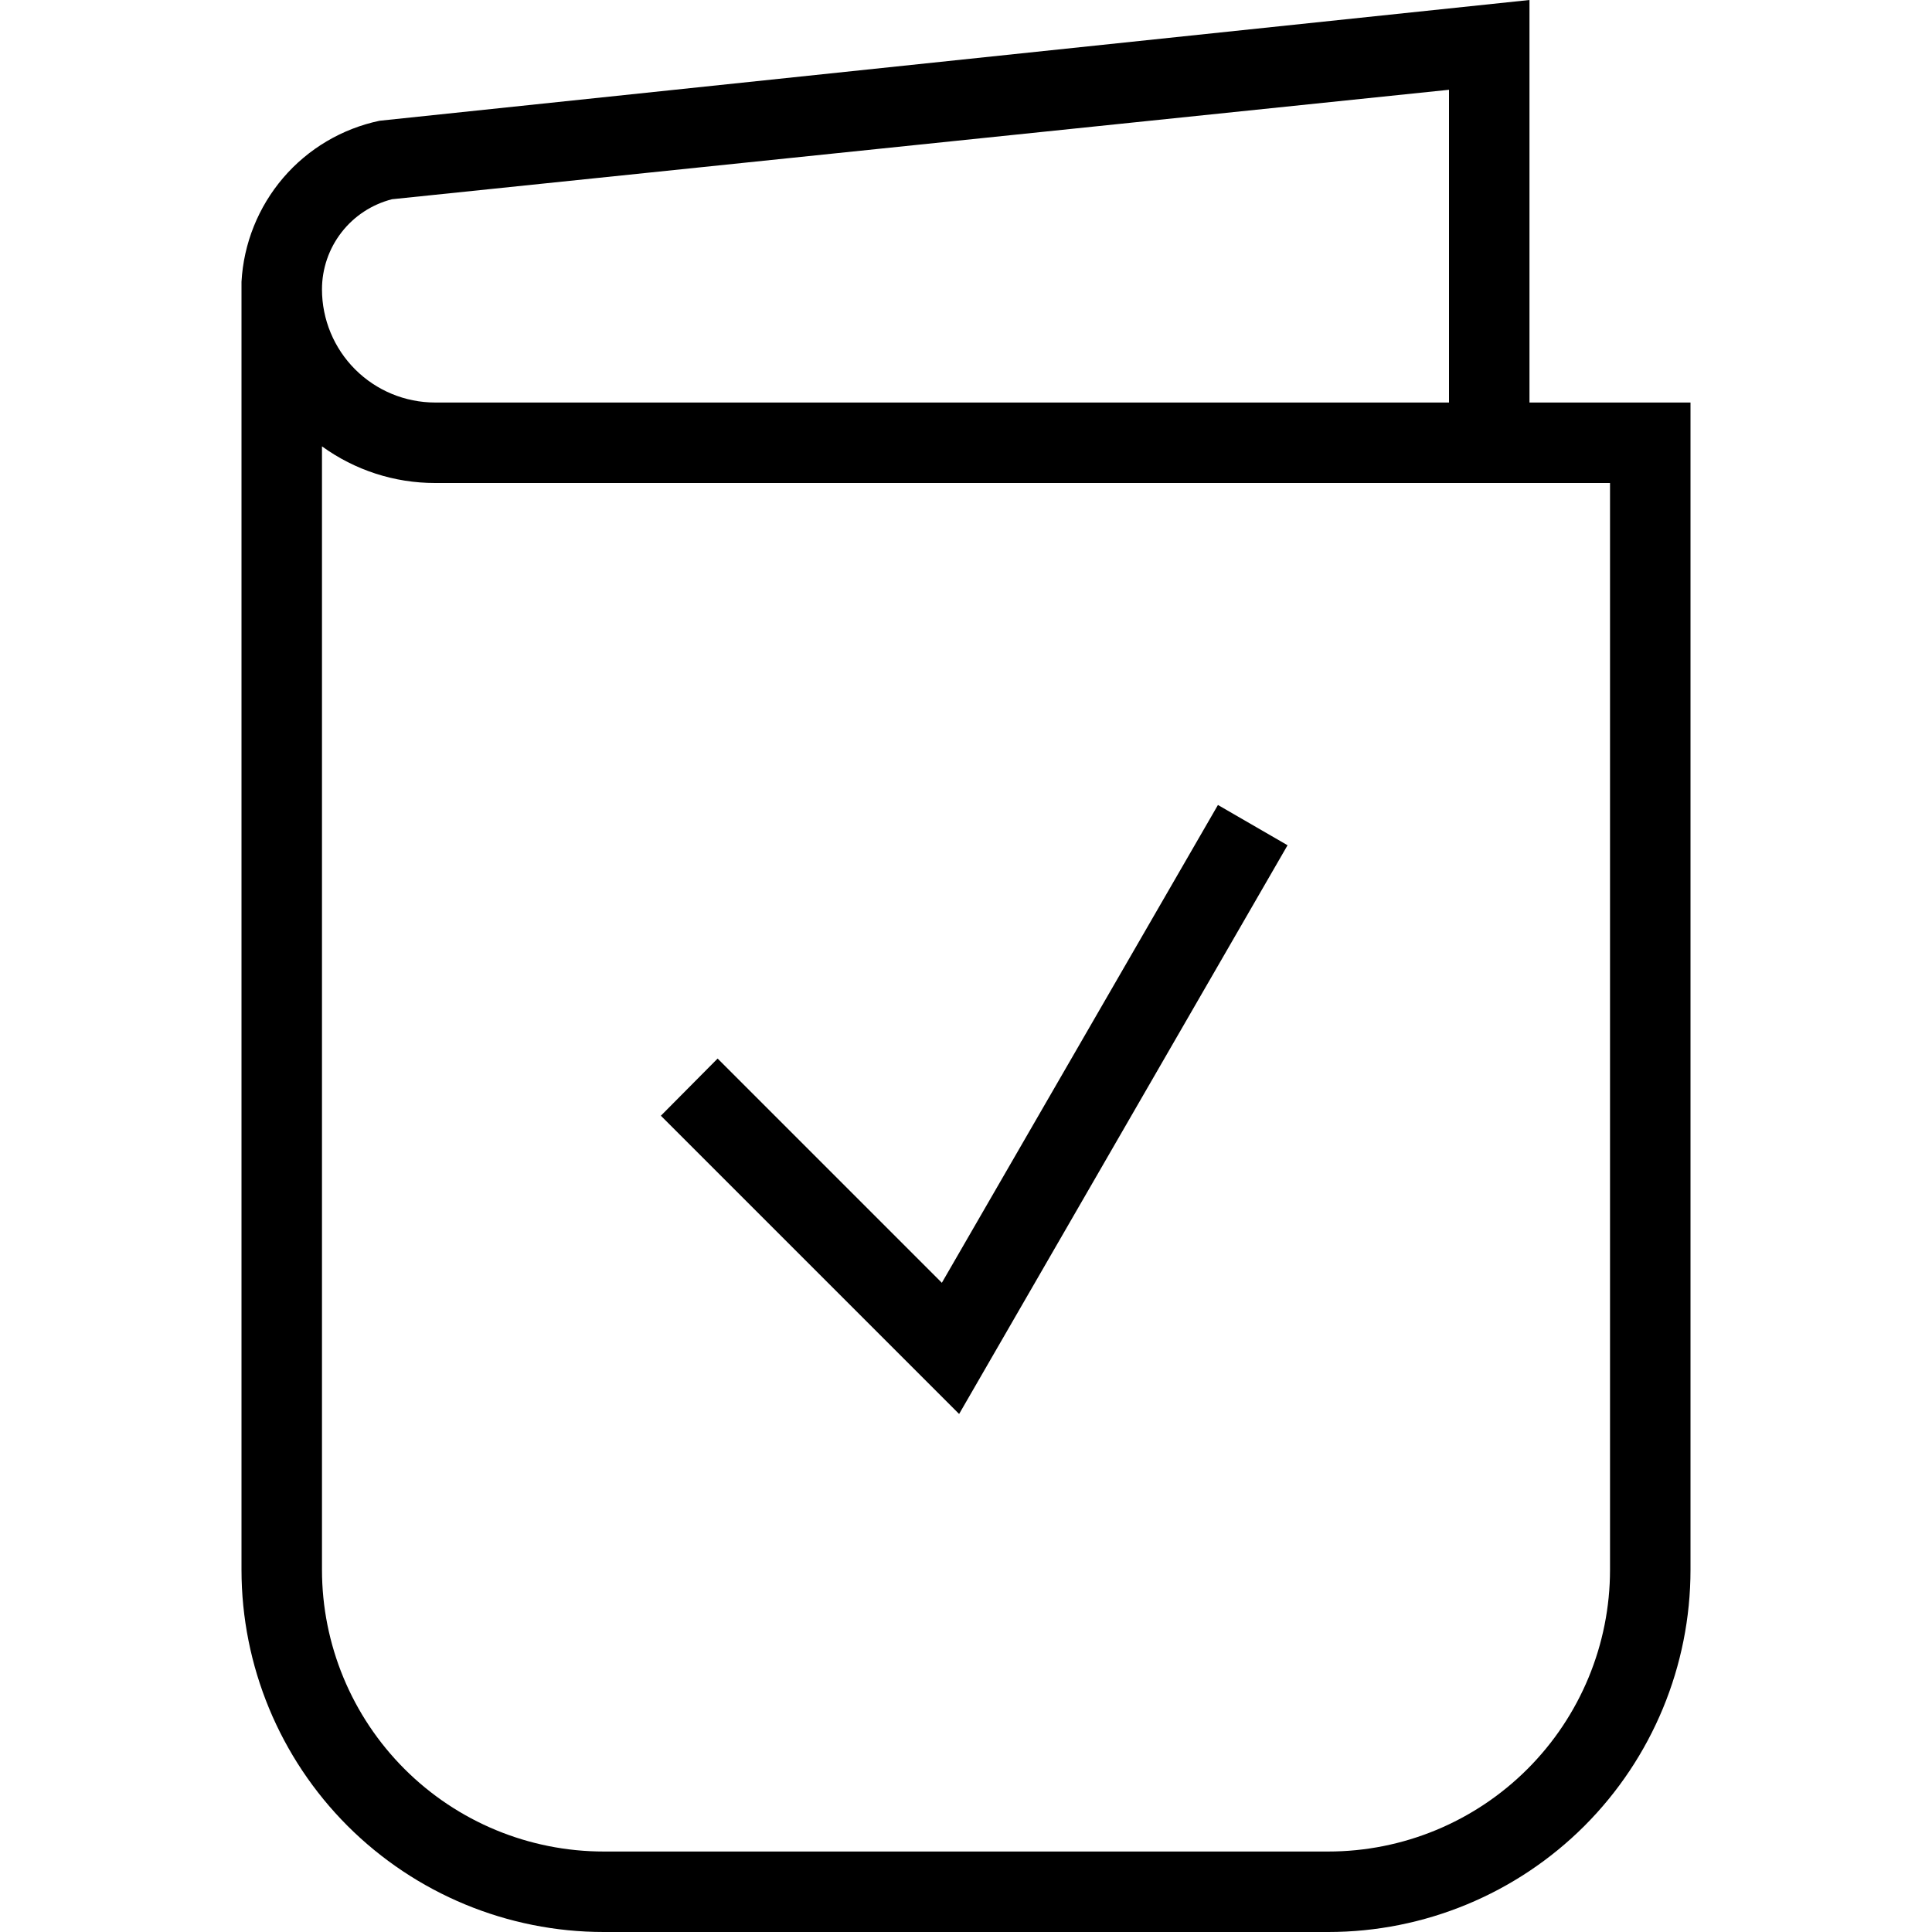 <svg width="32" height="32" viewBox="0 0 32 32" fill="none" xmlns="http://www.w3.org/2000/svg">
<path d="M21.326 14L20.173 13.333L15.6 21.247L11.886 17.533L10.946 18.48L15.886 23.42L21.326 14Z" fill="black"/>
<path d="M25.333 6.667V0L6.287 2C5.665 2.131 5.104 2.463 4.691 2.945C4.278 3.428 4.035 4.033 4 4.667V26C4 27.591 4.632 29.117 5.757 30.243C6.883 31.368 8.409 32 10 32H22C23.591 32 25.117 31.368 26.243 30.243C27.368 29.117 28 27.591 28 26V6.667H25.333ZM6.493 3.3L24 1.487V6.667H7.207C6.71 6.667 6.233 6.469 5.882 6.118C5.531 5.767 5.333 5.29 5.333 4.793C5.333 4.451 5.447 4.118 5.657 3.848C5.867 3.577 6.161 3.385 6.493 3.3ZM26.667 26C26.667 27.238 26.175 28.425 25.3 29.3C24.425 30.175 23.238 30.667 22 30.667H10C8.762 30.667 7.575 30.175 6.7 29.3C5.825 28.425 5.333 27.238 5.333 26V7.393C5.878 7.788 6.534 8.001 7.207 8H26.667V26Z" fill="black"/>
</svg>
